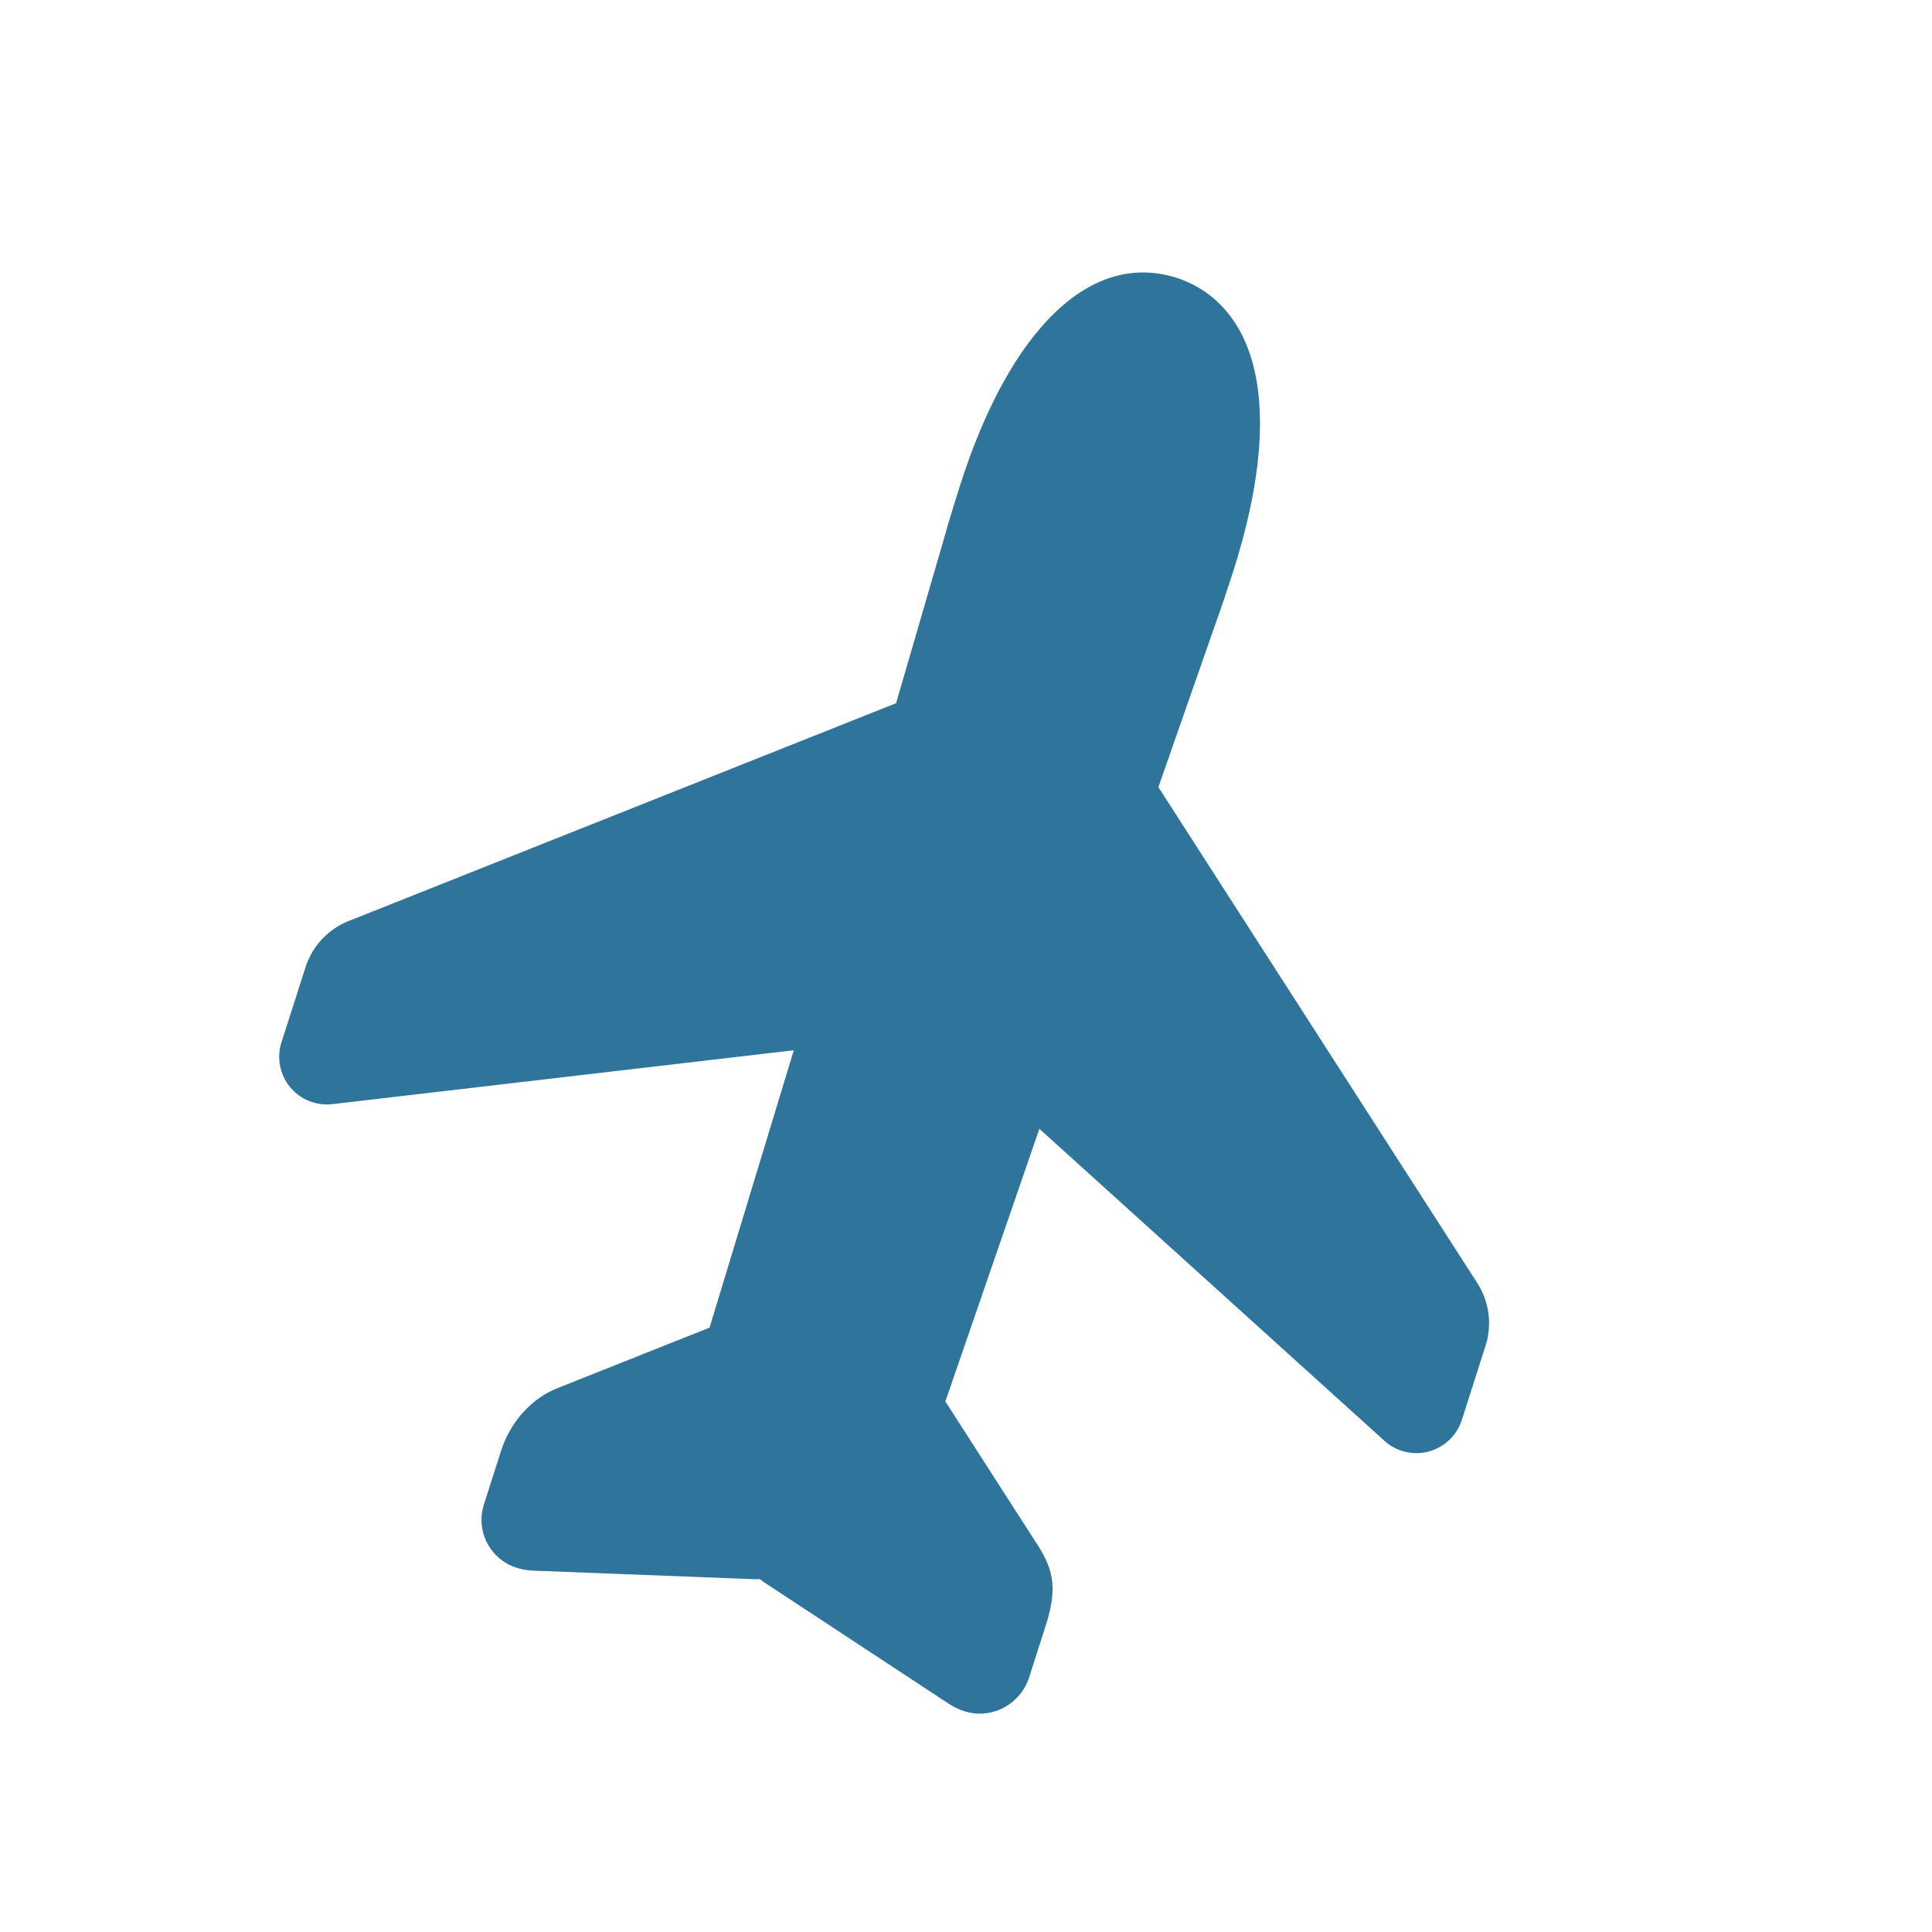 <?xml version="1.0" encoding="UTF-8"?> <svg xmlns="http://www.w3.org/2000/svg" width="38" height="38" viewBox="0 0 38 38" fill="none"><g clip-path="url(#clip0_486_2121)"><path d="M29.227 26.444L28.752 27.93C28.704 28.079 28.619 28.214 28.506 28.322C28.392 28.43 28.254 28.508 28.102 28.549C27.951 28.59 27.792 28.592 27.64 28.555C27.487 28.519 27.346 28.445 27.23 28.339L20.443 22.202L18.594 27.565L20.351 30.299C20.703 30.826 20.817 31.192 20.573 31.957L20.253 32.957C20.207 33.117 20.124 33.264 20.009 33.385C19.895 33.505 19.753 33.597 19.596 33.651C19.375 33.727 19.029 33.76 18.637 33.495L15.028 31.121C15.002 31.103 14.975 31.083 14.95 31.063C14.947 31.061 14.944 31.061 14.941 31.06C14.909 31.062 14.876 31.063 14.843 31.061L10.502 30.893C10.039 30.877 9.784 30.651 9.651 30.463C9.562 30.337 9.504 30.192 9.481 30.039C9.458 29.887 9.472 29.731 9.52 29.584L9.858 28.529C10.04 27.958 10.474 27.485 10.992 27.292L13.956 26.113L15.613 20.657L6.538 21.717C6.382 21.735 6.225 21.714 6.079 21.656C5.934 21.597 5.805 21.503 5.706 21.382C5.606 21.261 5.538 21.117 5.509 20.964C5.479 20.81 5.488 20.651 5.536 20.502L6.017 19C6.088 18.792 6.205 18.602 6.359 18.445C6.514 18.289 6.702 18.169 6.909 18.095L17.625 13.831L18.571 10.579C18.634 10.339 18.839 9.684 18.887 9.533C19.876 6.449 21.466 4.928 23.144 5.465C23.672 5.634 24.583 6.158 24.754 7.768C24.856 8.719 24.686 9.891 24.252 11.25C24.204 11.4 23.99 12.051 23.901 12.286L22.784 15.482L29.028 25.192C29.153 25.372 29.235 25.579 29.27 25.796C29.304 26.012 29.29 26.234 29.227 26.444Z" fill="#2F749B"></path></g><defs><clipPath id="clip0_486_2121"><rect width="30" height="30" fill="white" transform="translate(0 28.573) rotate(-72.257)"></rect></clipPath></defs></svg> 